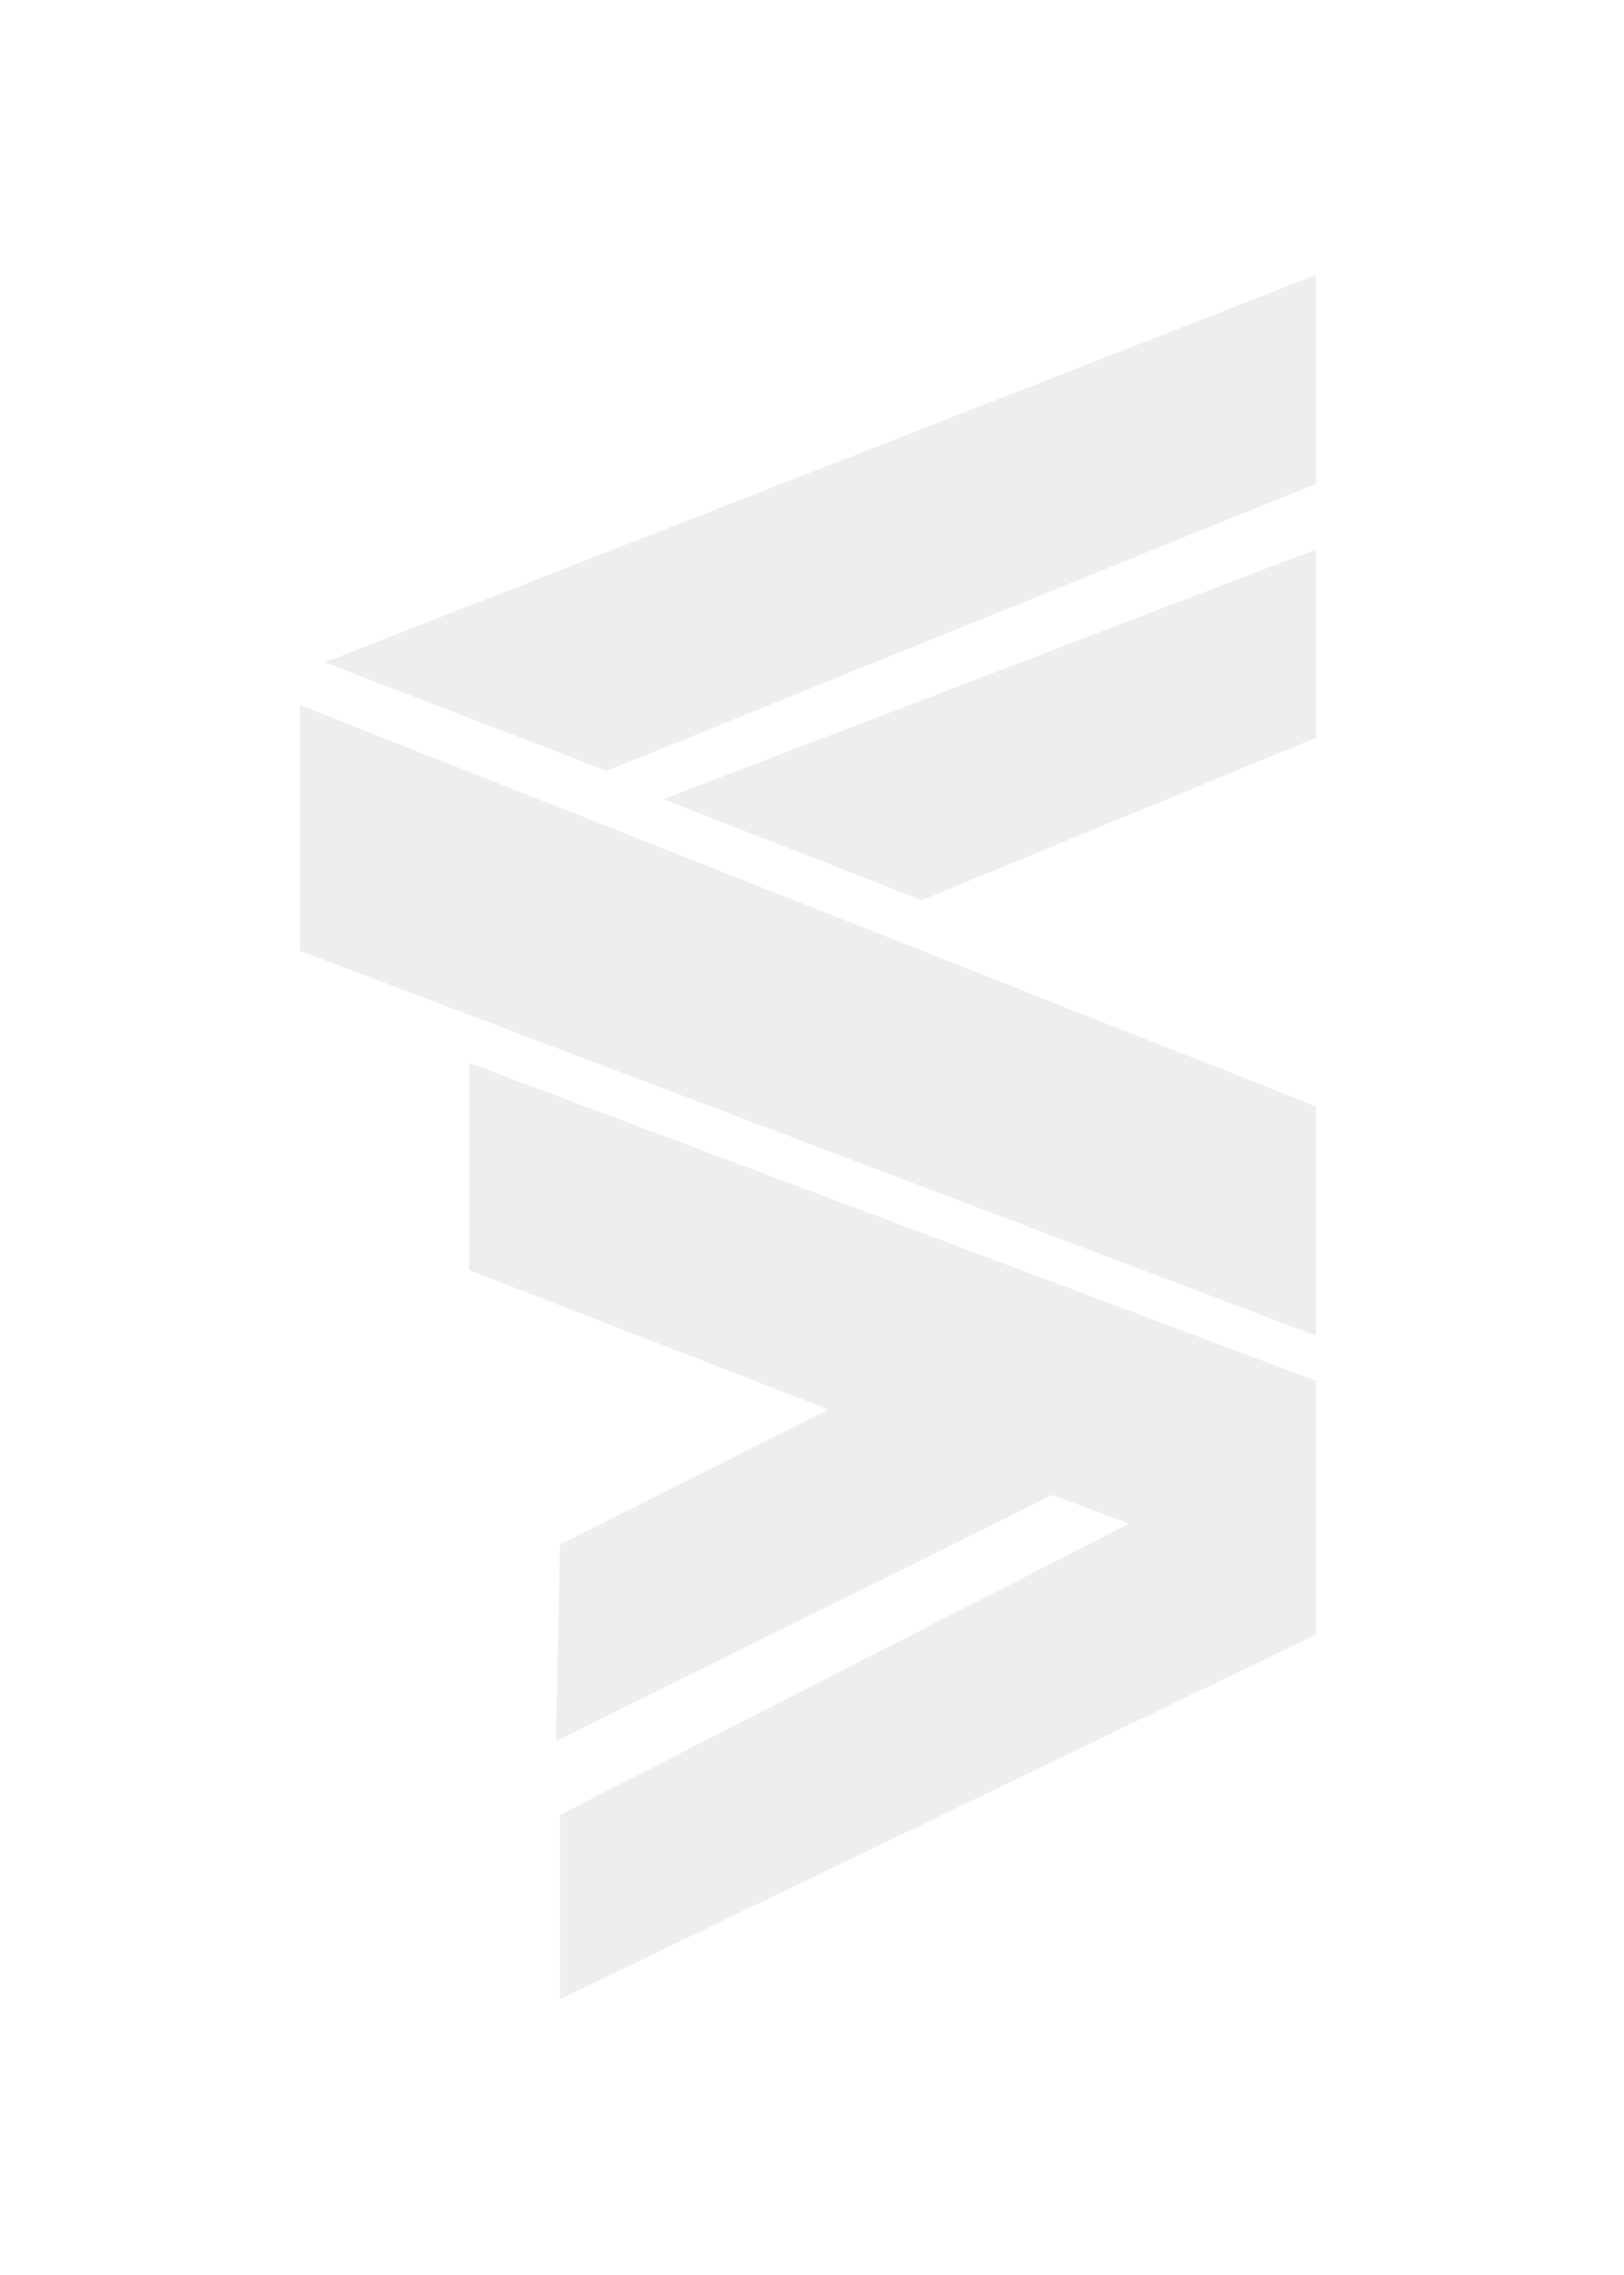 <svg xmlns="http://www.w3.org/2000/svg" width="65" height="91"><defs><filter id="a" width="200%" height="200%" x="-50%" y="-50%" filterUnits="objectBoundingBox"><feOffset dy="2" in="SourceAlpha" result="shadowOffsetOuter1"/><feGaussianBlur stdDeviation="6" in="shadowOffsetOuter1" result="shadowBlurOuter1"/><feColorMatrix values="0 0 0 0 0 0 0 0 0 0 0 0 0 0 0 0 0 0 0.153 0" in="shadowBlurOuter1" result="shadowMatrixOuter1"/><feMerge><feMergeNode in="shadowMatrixOuter1"/><feMergeNode in="SourceGraphic"/></feMerge></filter></defs><g fill="#EEEEED" fill-rule="evenodd" filter="url(#a)" transform="translate(12 9)"><path d="M40.67 0L.992 15.493l11.289 4.339L40.67 8.355zM14.548 20.969l10.351 4.04L40.67 18.51v-7.535zM0 27.029l40.669 15.398v-9.173L0 17.2zm6.778 12.778l14.384 5.57-10.747 5.404-.166 7.865 19.87-9.845 3.08 1.14-22.784 11.653v7.372l30.255-14.58V44.23L6.778 31.517z"/></g></svg>